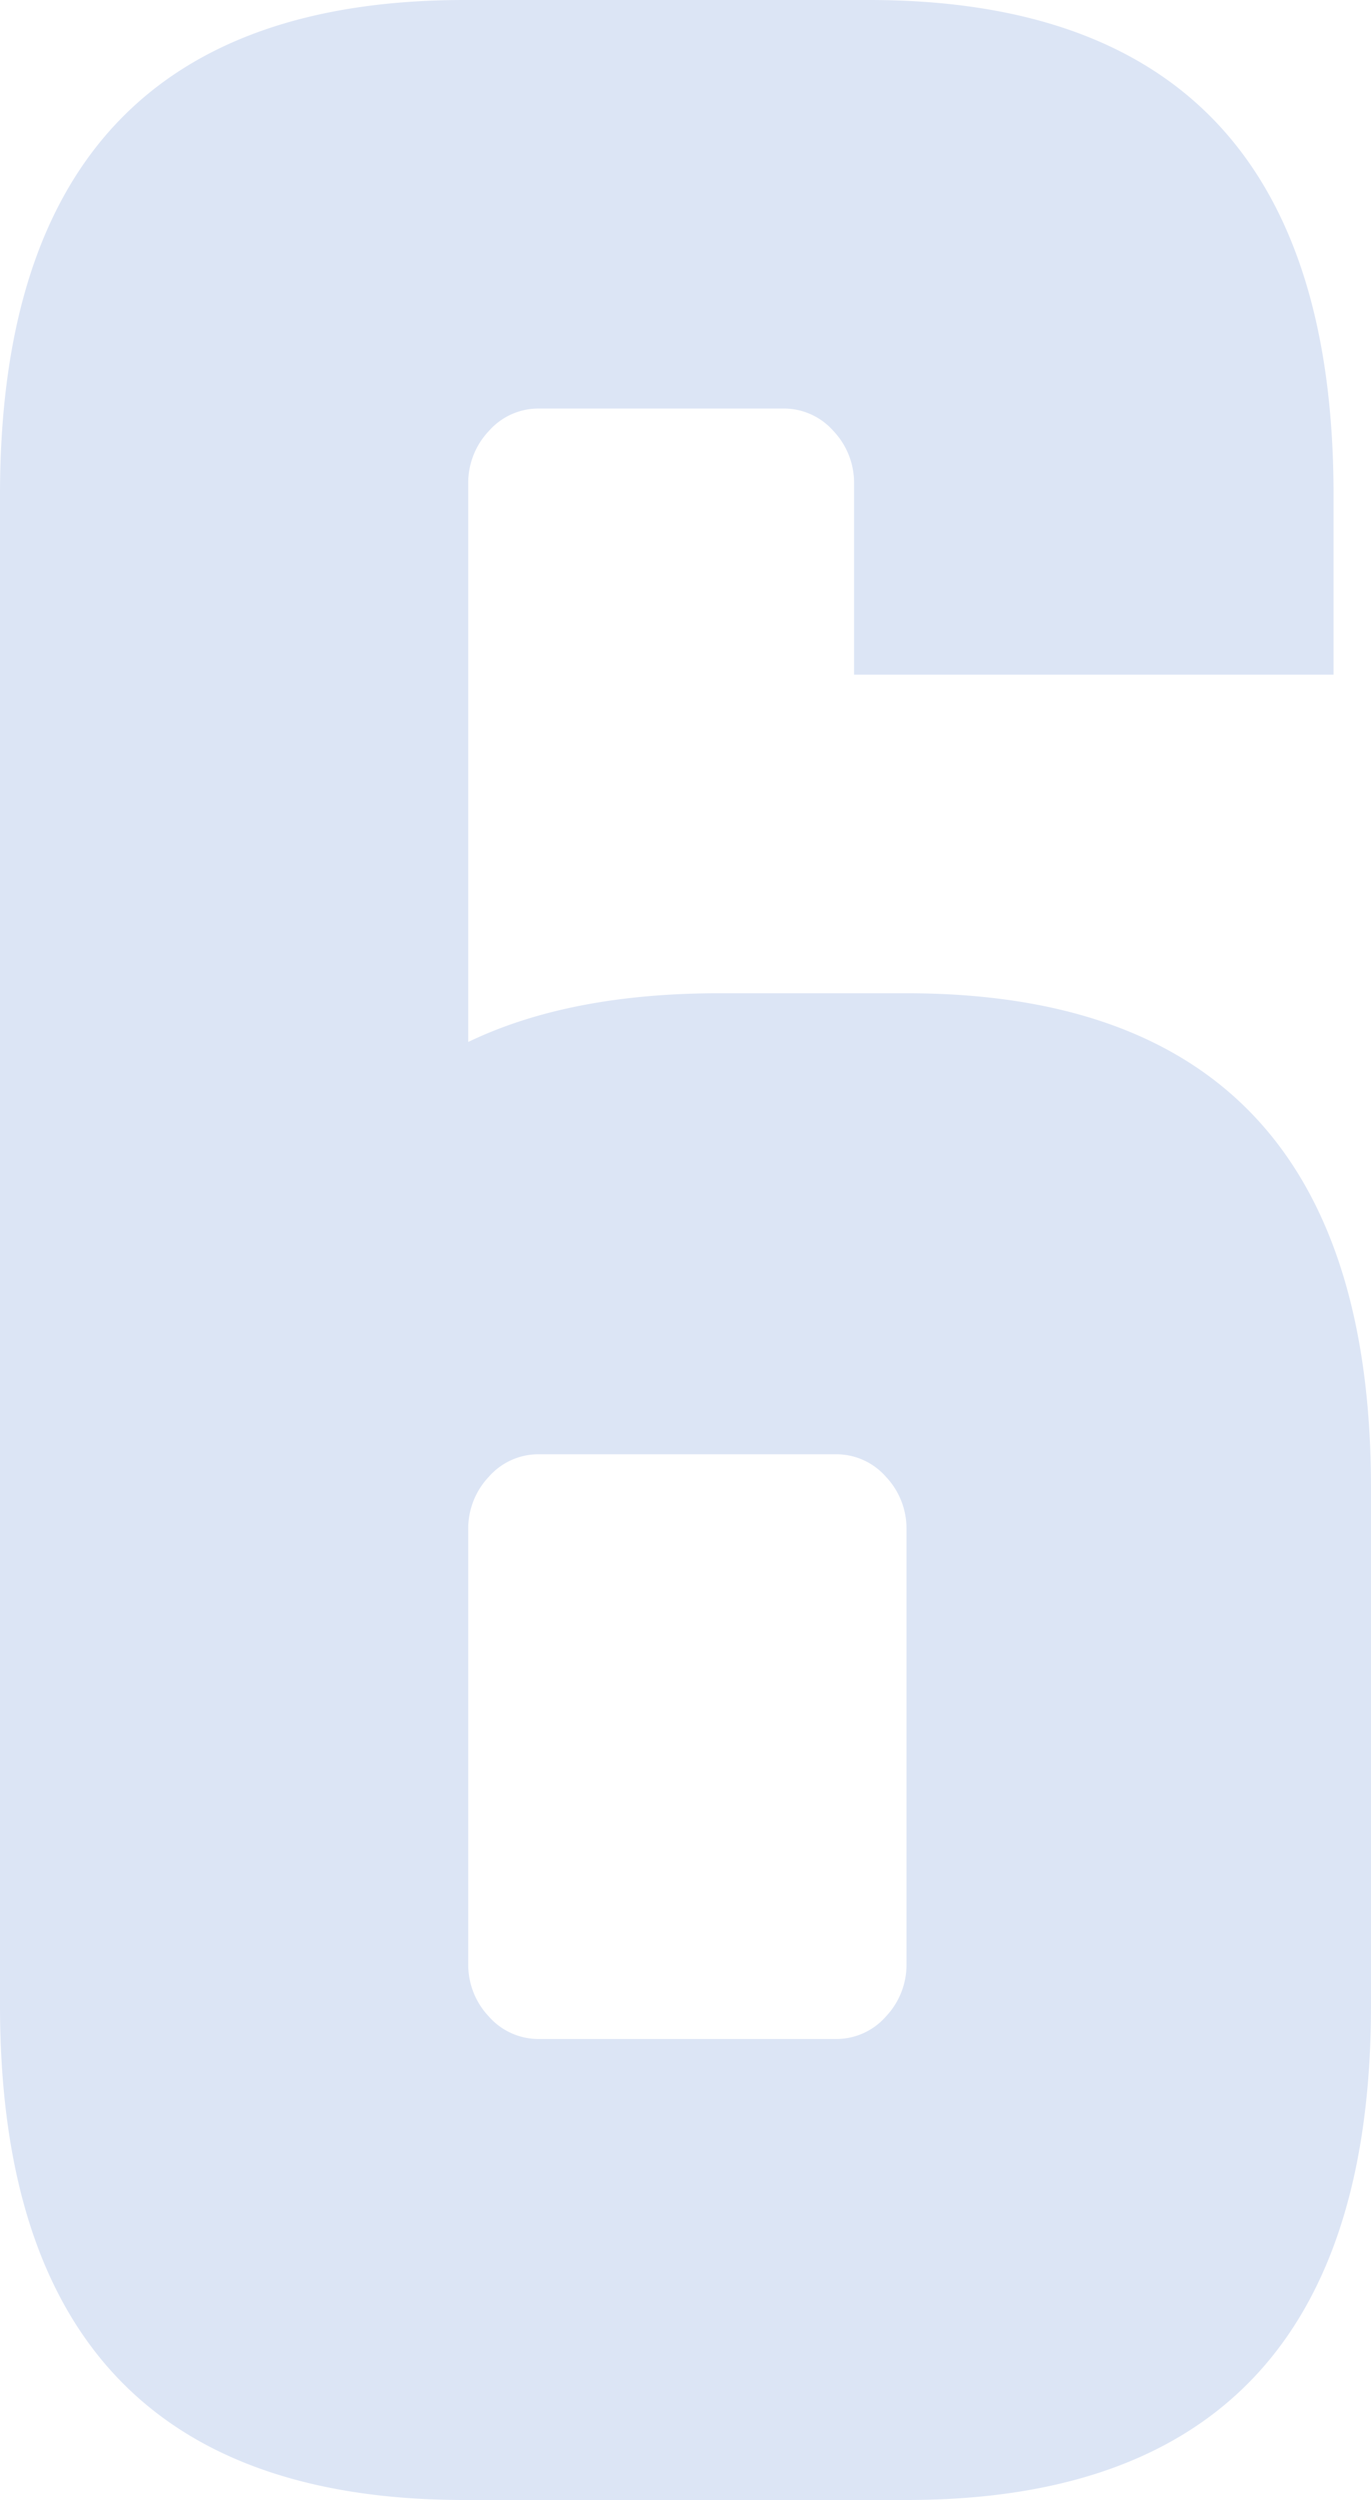 <svg xmlns="http://www.w3.org/2000/svg" width="164.7" height="300.15" viewBox="0 0 164.7 300.15">
  <path id="パス_78" data-name="パス 78" d="M29.25-176.4q55.8,0,55.8,59.4v62.1q0,59.4-55.8,59.4h-53.1q-55.8,0-55.8-59.4V-236.25q0-59.4,55.8-59.4h48.6q55.8,0,55.8,59.4v21.6H22.95V-237.6a9.03,9.03,0,0,0-2.475-6.3,7.922,7.922,0,0,0-6.075-2.7H-14.85a7.922,7.922,0,0,0-6.075,2.7,9.03,9.03,0,0,0-2.475,6.3v67.05q12.15-5.85,30.15-5.85Zm0,116.55v-52.2a9.03,9.03,0,0,0-2.475-6.3,7.922,7.922,0,0,0-6.075-2.7H-14.85a7.922,7.922,0,0,0-6.075,2.7,9.03,9.03,0,0,0-2.475,6.3v52.2a9.03,9.03,0,0,0,2.475,6.3,7.922,7.922,0,0,0,6.075,2.7H20.7a7.922,7.922,0,0,0,6.075-2.7A9.03,9.03,0,0,0,29.25-59.85Z" transform="translate(79.65 295.65)" fill="#dce5f5"/>
</svg>
